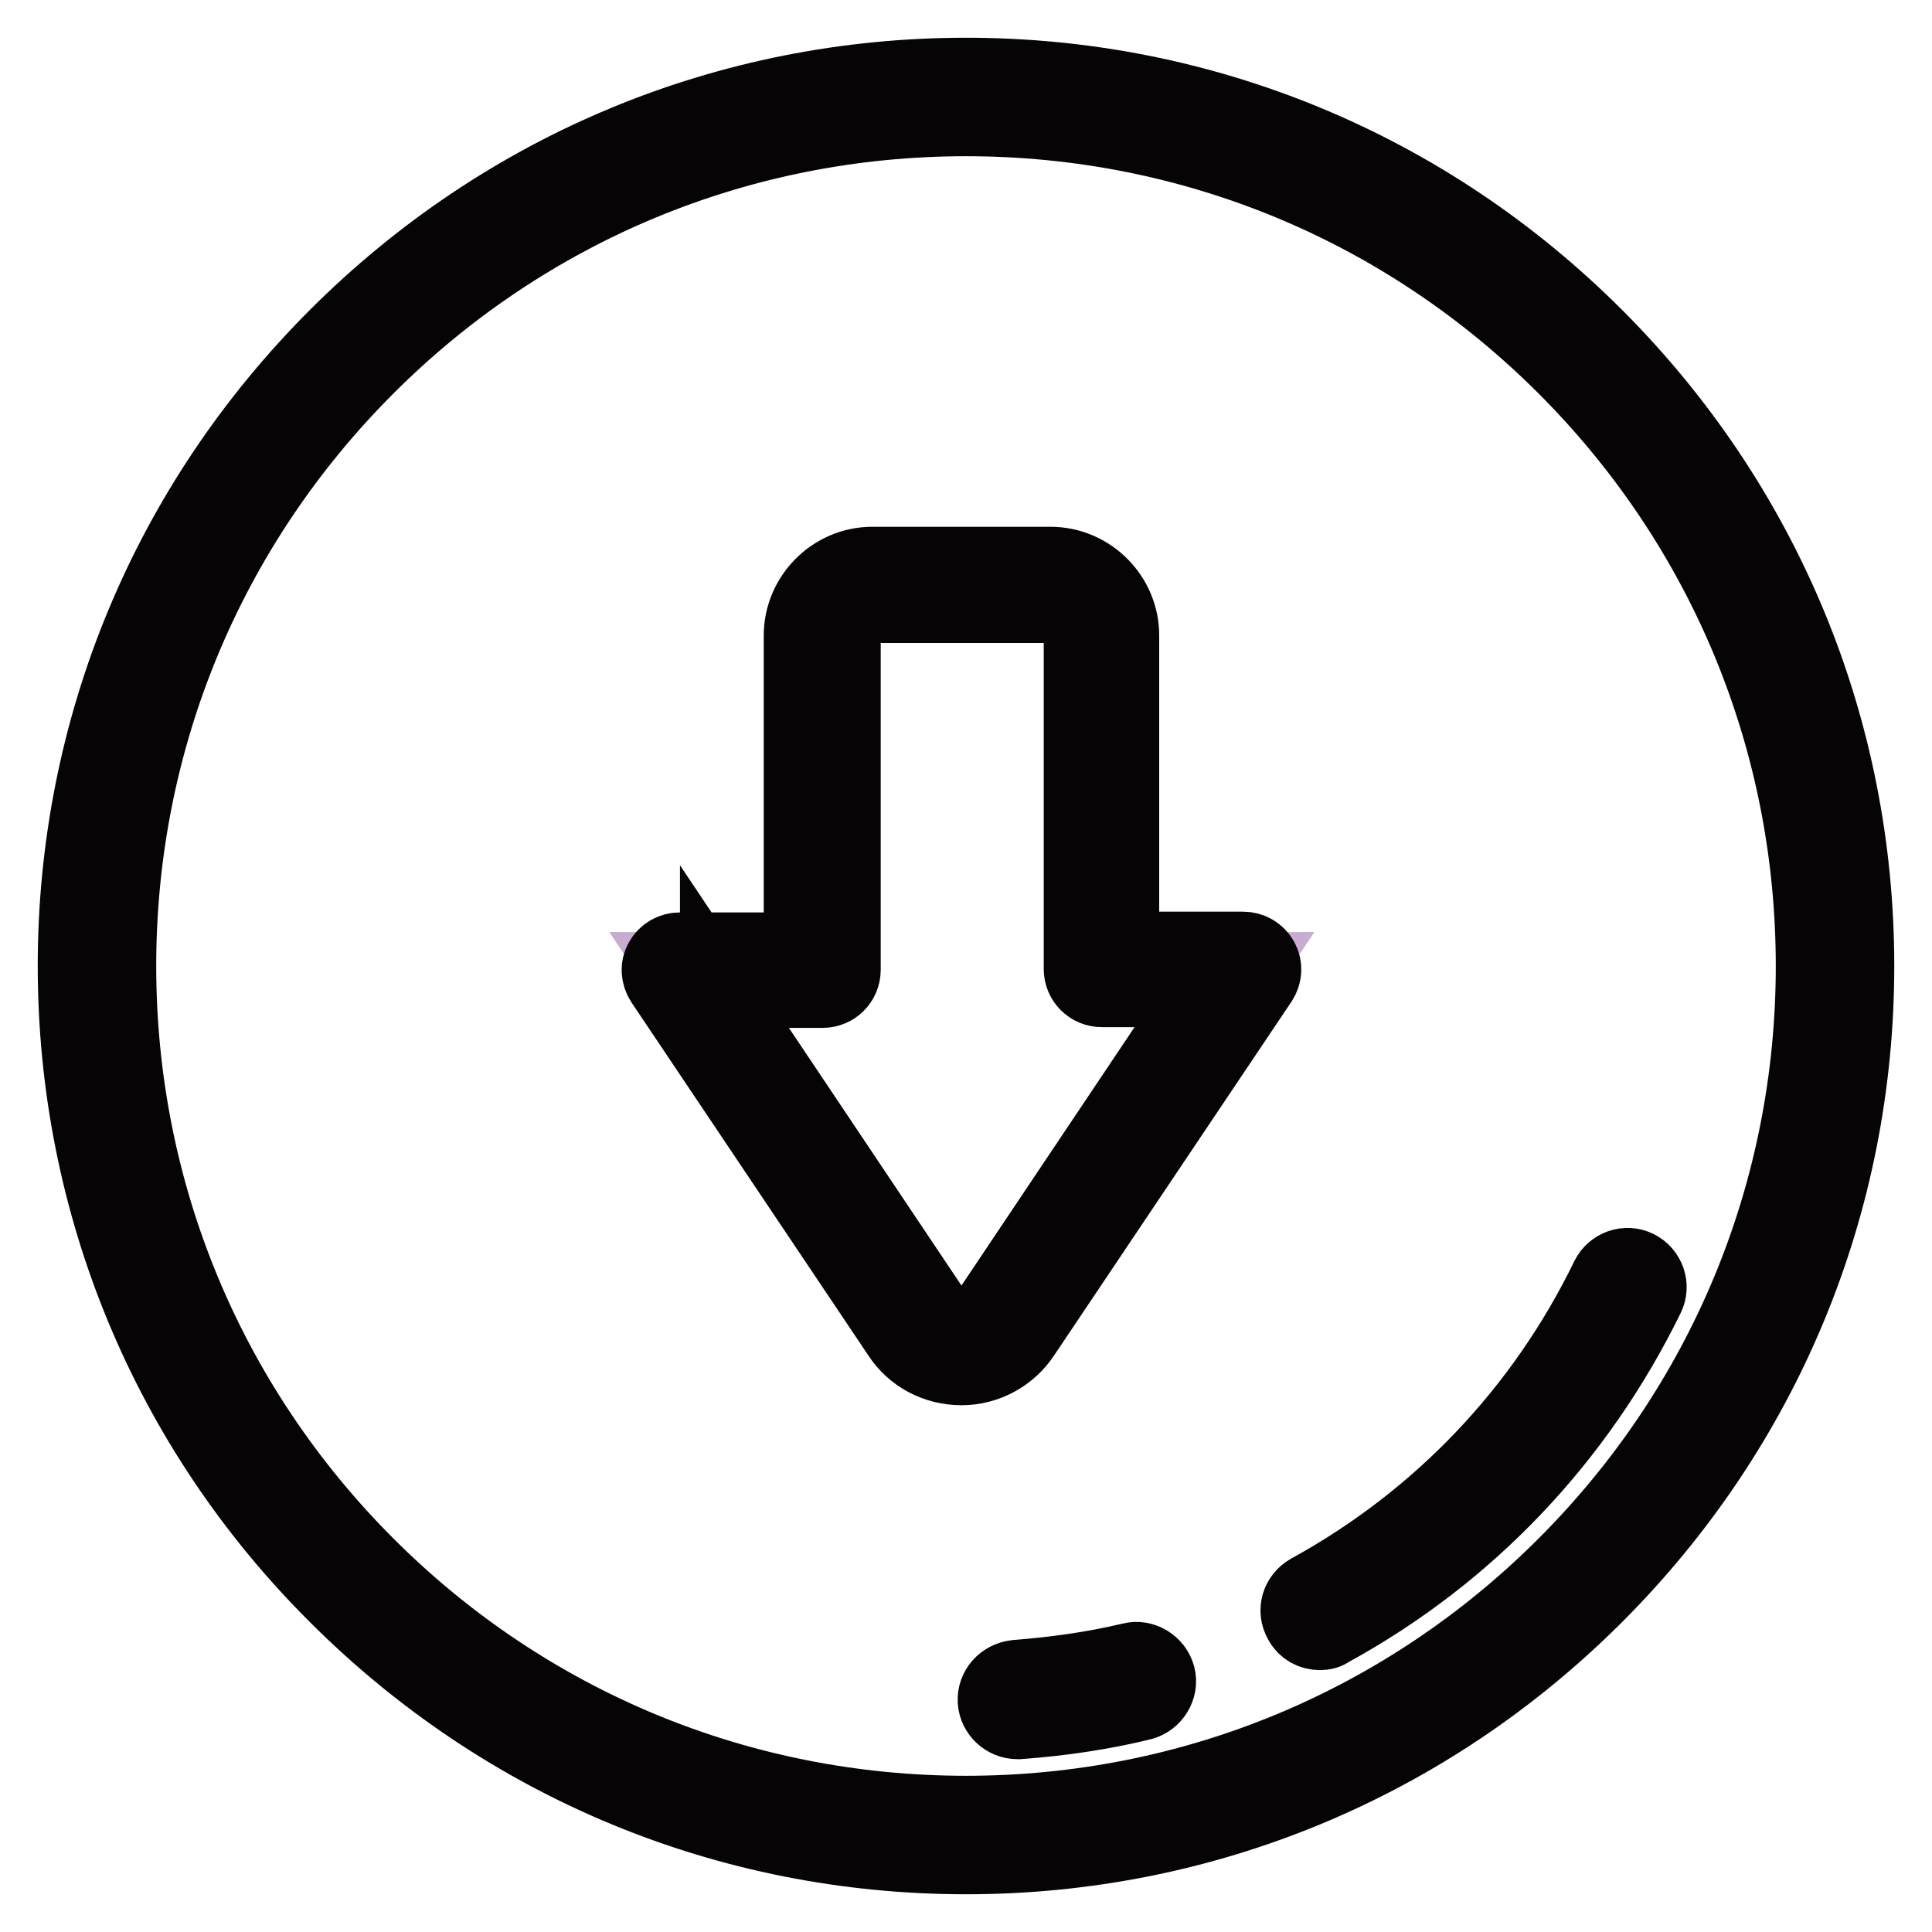 <?xml version="1.0" encoding="utf-8"?>
<!-- Svg Vector Icons : http://www.onlinewebfonts.com/icon -->
<!DOCTYPE svg PUBLIC "-//W3C//DTD SVG 1.1//EN" "http://www.w3.org/Graphics/SVG/1.1/DTD/svg11.dtd">
<svg version="1.1" xmlns="http://www.w3.org/2000/svg" xmlns:xlink="http://www.w3.org/1999/xlink" x="0px" y="0px" viewBox="0 0 256 256" enable-background="new 0 0 256 256" xml:space="preserve">
<g> <path stroke-width="10" fill-opacity="0" stroke="#c7add2"  d="M12.9,128c0,63.6,51.5,115.1,115.1,115.1S243.1,191.6,243.1,128S191.6,12.9,128,12.9S12.9,64.4,12.9,128 L12.9,128z"/> <path stroke-width="10" fill-opacity="0" stroke="#070405"  d="M128,246c-31.5,0-61.1-12.3-83.4-34.6C22.3,189.2,10,159.5,10,128s12.3-61.1,34.6-83.4 C66.9,22.3,96.5,10,128,10s61.1,12.3,83.4,34.6C233.7,66.9,246,96.5,246,128s-12.3,61.1-34.6,83.4C189.1,233.7,159.5,246,128,246z  M128,15.7c-30,0-58.2,11.7-79.4,32.9C27.4,69.8,15.7,98,15.7,128s11.7,58.2,32.9,79.4c21.2,21.2,49.4,32.9,79.4,32.9 s58.2-11.7,79.4-32.9c21.2-21.2,32.9-49.4,32.9-79.4s-11.7-58.2-32.9-79.4C186.2,27.4,158,15.7,128,15.7L128,15.7z"/> <path stroke-width="10" fill-opacity="0" stroke="#070405"  d="M134.8,228.1c-1.5,0-2.8-1.2-2.9-2.7c-0.1-1.6,1.1-2.9,2.7-3.1c5.1-0.4,10.3-1.1,15.3-2.3 c1.5-0.4,3.1,0.6,3.5,2.1c0.4,1.5-0.6,3.1-2.1,3.5c-5.3,1.3-10.8,2.1-16.3,2.5C134.9,228.1,134.8,228.1,134.8,228.1L134.8,228.1z  M174.9,216.3c-1,0-2-0.5-2.5-1.5c-0.8-1.4-0.3-3.1,1.1-3.9c17.3-9.5,31-23.9,39.6-41.6c0.7-1.4,2.4-2,3.8-1.3 c1.4,0.7,2,2.4,1.3,3.8c-9.2,18.8-23.7,34.1-42,44.1C175.8,216.2,175.4,216.3,174.9,216.3L174.9,216.3z"/> <path stroke-width="10" fill-opacity="0" stroke="#c7add2"  d="M145.9,128.5V84.2c0-3.7-3-6.7-6.7-6.7h-23.6c-3.7,0-6.7,3-6.7,6.7v44.3H90.1l31.4,46.8 c2.8,4.3,9.1,4.3,11.9,0l31.4-46.8H145.9z"/> <path stroke-width="10" fill-opacity="0" stroke="#070405"  d="M127.4,181.2c-3.3,0-6.4-1.6-8.2-4.4l-31.4-46.8c-0.5-0.8-0.6-1.9-0.1-2.7c0.5-0.9,1.4-1.4,2.4-1.4h16.1 V84.2c0-5.1,4.2-9.4,9.4-9.4h23.6c5.1,0,9.4,4.2,9.4,9.4v41.6h16.1c1,0,1.9,0.5,2.4,1.4c0.5,0.9,0.4,1.9-0.1,2.7l-31.4,46.8 C133.8,179.5,130.7,181.2,127.4,181.2z M95.1,131.1l28.6,42.7c0.8,1.3,2.2,2,3.7,2s2.9-0.7,3.7-2l28.6-42.7H146 c-1.5,0-2.7-1.2-2.7-2.7V84.2c0-2.2-1.8-4-4-4h-23.6c-2.2,0-4,1.8-4,4v44.3c0,1.5-1.2,2.7-2.7,2.7H95.1z"/></g>
</svg>